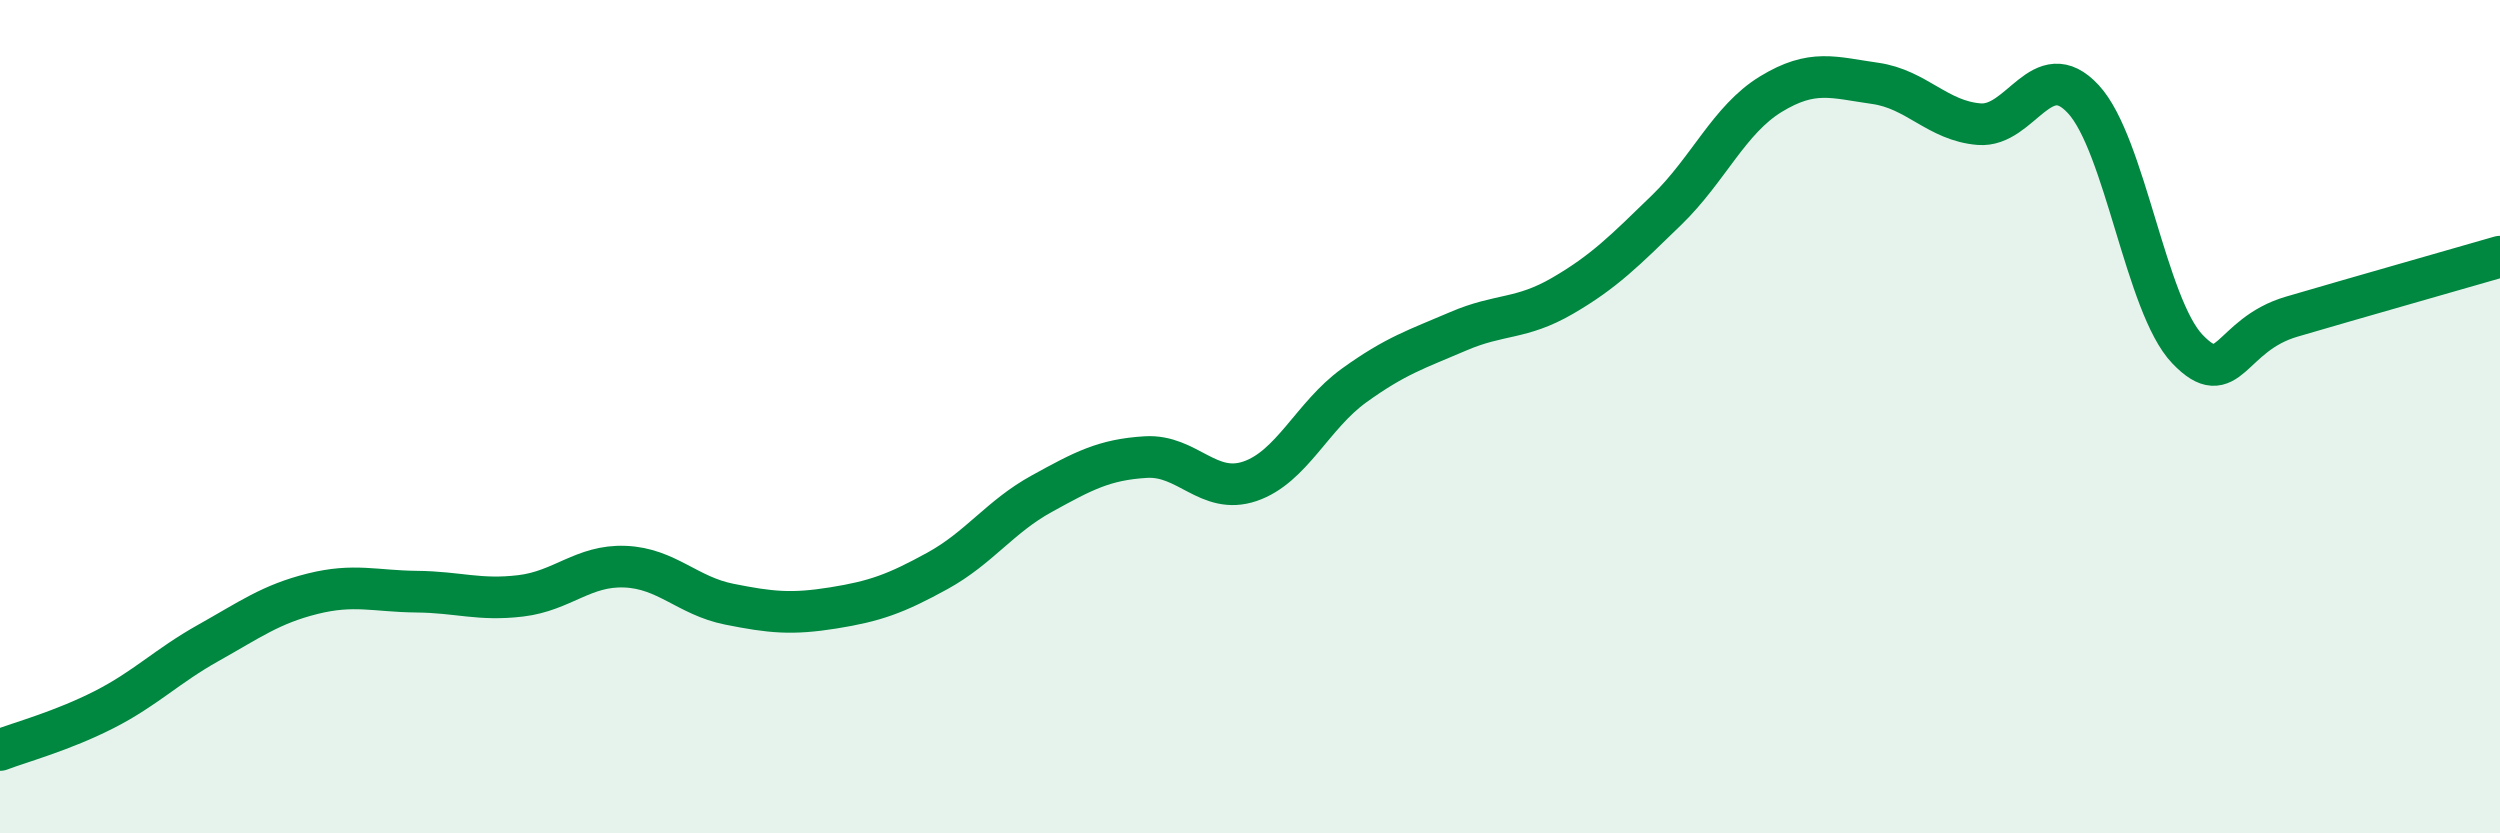 
    <svg width="60" height="20" viewBox="0 0 60 20" xmlns="http://www.w3.org/2000/svg">
      <path
        d="M 0,18 C 0.5,17.81 1.5,17.54 2.5,17.03 C 3.5,16.52 4,15.99 5,15.43 C 6,14.87 6.5,14.5 7.5,14.25 C 8.5,14 9,14.19 10,14.2 C 11,14.21 11.5,14.42 12.5,14.3 C 13.5,14.18 14,13.56 15,13.6 C 16,13.64 16.5,14.3 17.5,14.5 C 18.5,14.7 19,14.75 20,14.59 C 21,14.43 21.5,14.25 22.5,13.7 C 23.5,13.15 24,12.4 25,11.85 C 26,11.3 26.5,11.03 27.5,10.97 C 28.5,10.91 29,11.89 30,11.55 C 31,11.21 31.5,9.97 32.5,9.25 C 33.5,8.53 34,8.38 35,7.95 C 36,7.52 36.5,7.68 37.5,7.1 C 38.5,6.52 39,6.01 40,5.04 C 41,4.07 41.5,2.87 42.5,2.26 C 43.5,1.65 44,1.86 45,2 C 46,2.14 46.5,2.9 47.5,2.98 C 48.5,3.06 49,1.3 50,2.38 C 51,3.46 51.5,7.34 52.5,8.38 C 53.5,9.42 53.5,8.04 55,7.6 C 56.5,7.16 59,6.45 60,6.16L60 20L0 20Z"
        fill="#008740"
        opacity="0.1"
        stroke-linecap="round"
        stroke-linejoin="round"
      />
      <path
        d="M 0,18 C 0.5,17.81 1.5,17.54 2.5,17.03 C 3.5,16.52 4,15.99 5,15.43 C 6,14.87 6.5,14.5 7.5,14.25 C 8.5,14 9,14.19 10,14.2 C 11,14.21 11.5,14.42 12.5,14.3 C 13.5,14.18 14,13.56 15,13.6 C 16,13.64 16.5,14.3 17.5,14.5 C 18.5,14.7 19,14.75 20,14.59 C 21,14.43 21.5,14.25 22.5,13.7 C 23.5,13.15 24,12.4 25,11.85 C 26,11.3 26.5,11.03 27.5,10.97 C 28.5,10.91 29,11.89 30,11.55 C 31,11.21 31.5,9.97 32.5,9.25 C 33.5,8.53 34,8.38 35,7.95 C 36,7.52 36.5,7.68 37.5,7.1 C 38.5,6.52 39,6.01 40,5.04 C 41,4.07 41.5,2.87 42.5,2.26 C 43.5,1.65 44,1.86 45,2 C 46,2.14 46.5,2.9 47.5,2.98 C 48.5,3.06 49,1.3 50,2.38 C 51,3.46 51.5,7.34 52.5,8.38 C 53.5,9.42 53.5,8.04 55,7.6 C 56.5,7.16 59,6.45 60,6.16"
        stroke="#008740"
        stroke-width="1"
        fill="none"
        stroke-linecap="round"
        stroke-linejoin="round"
      />
    </svg>
  